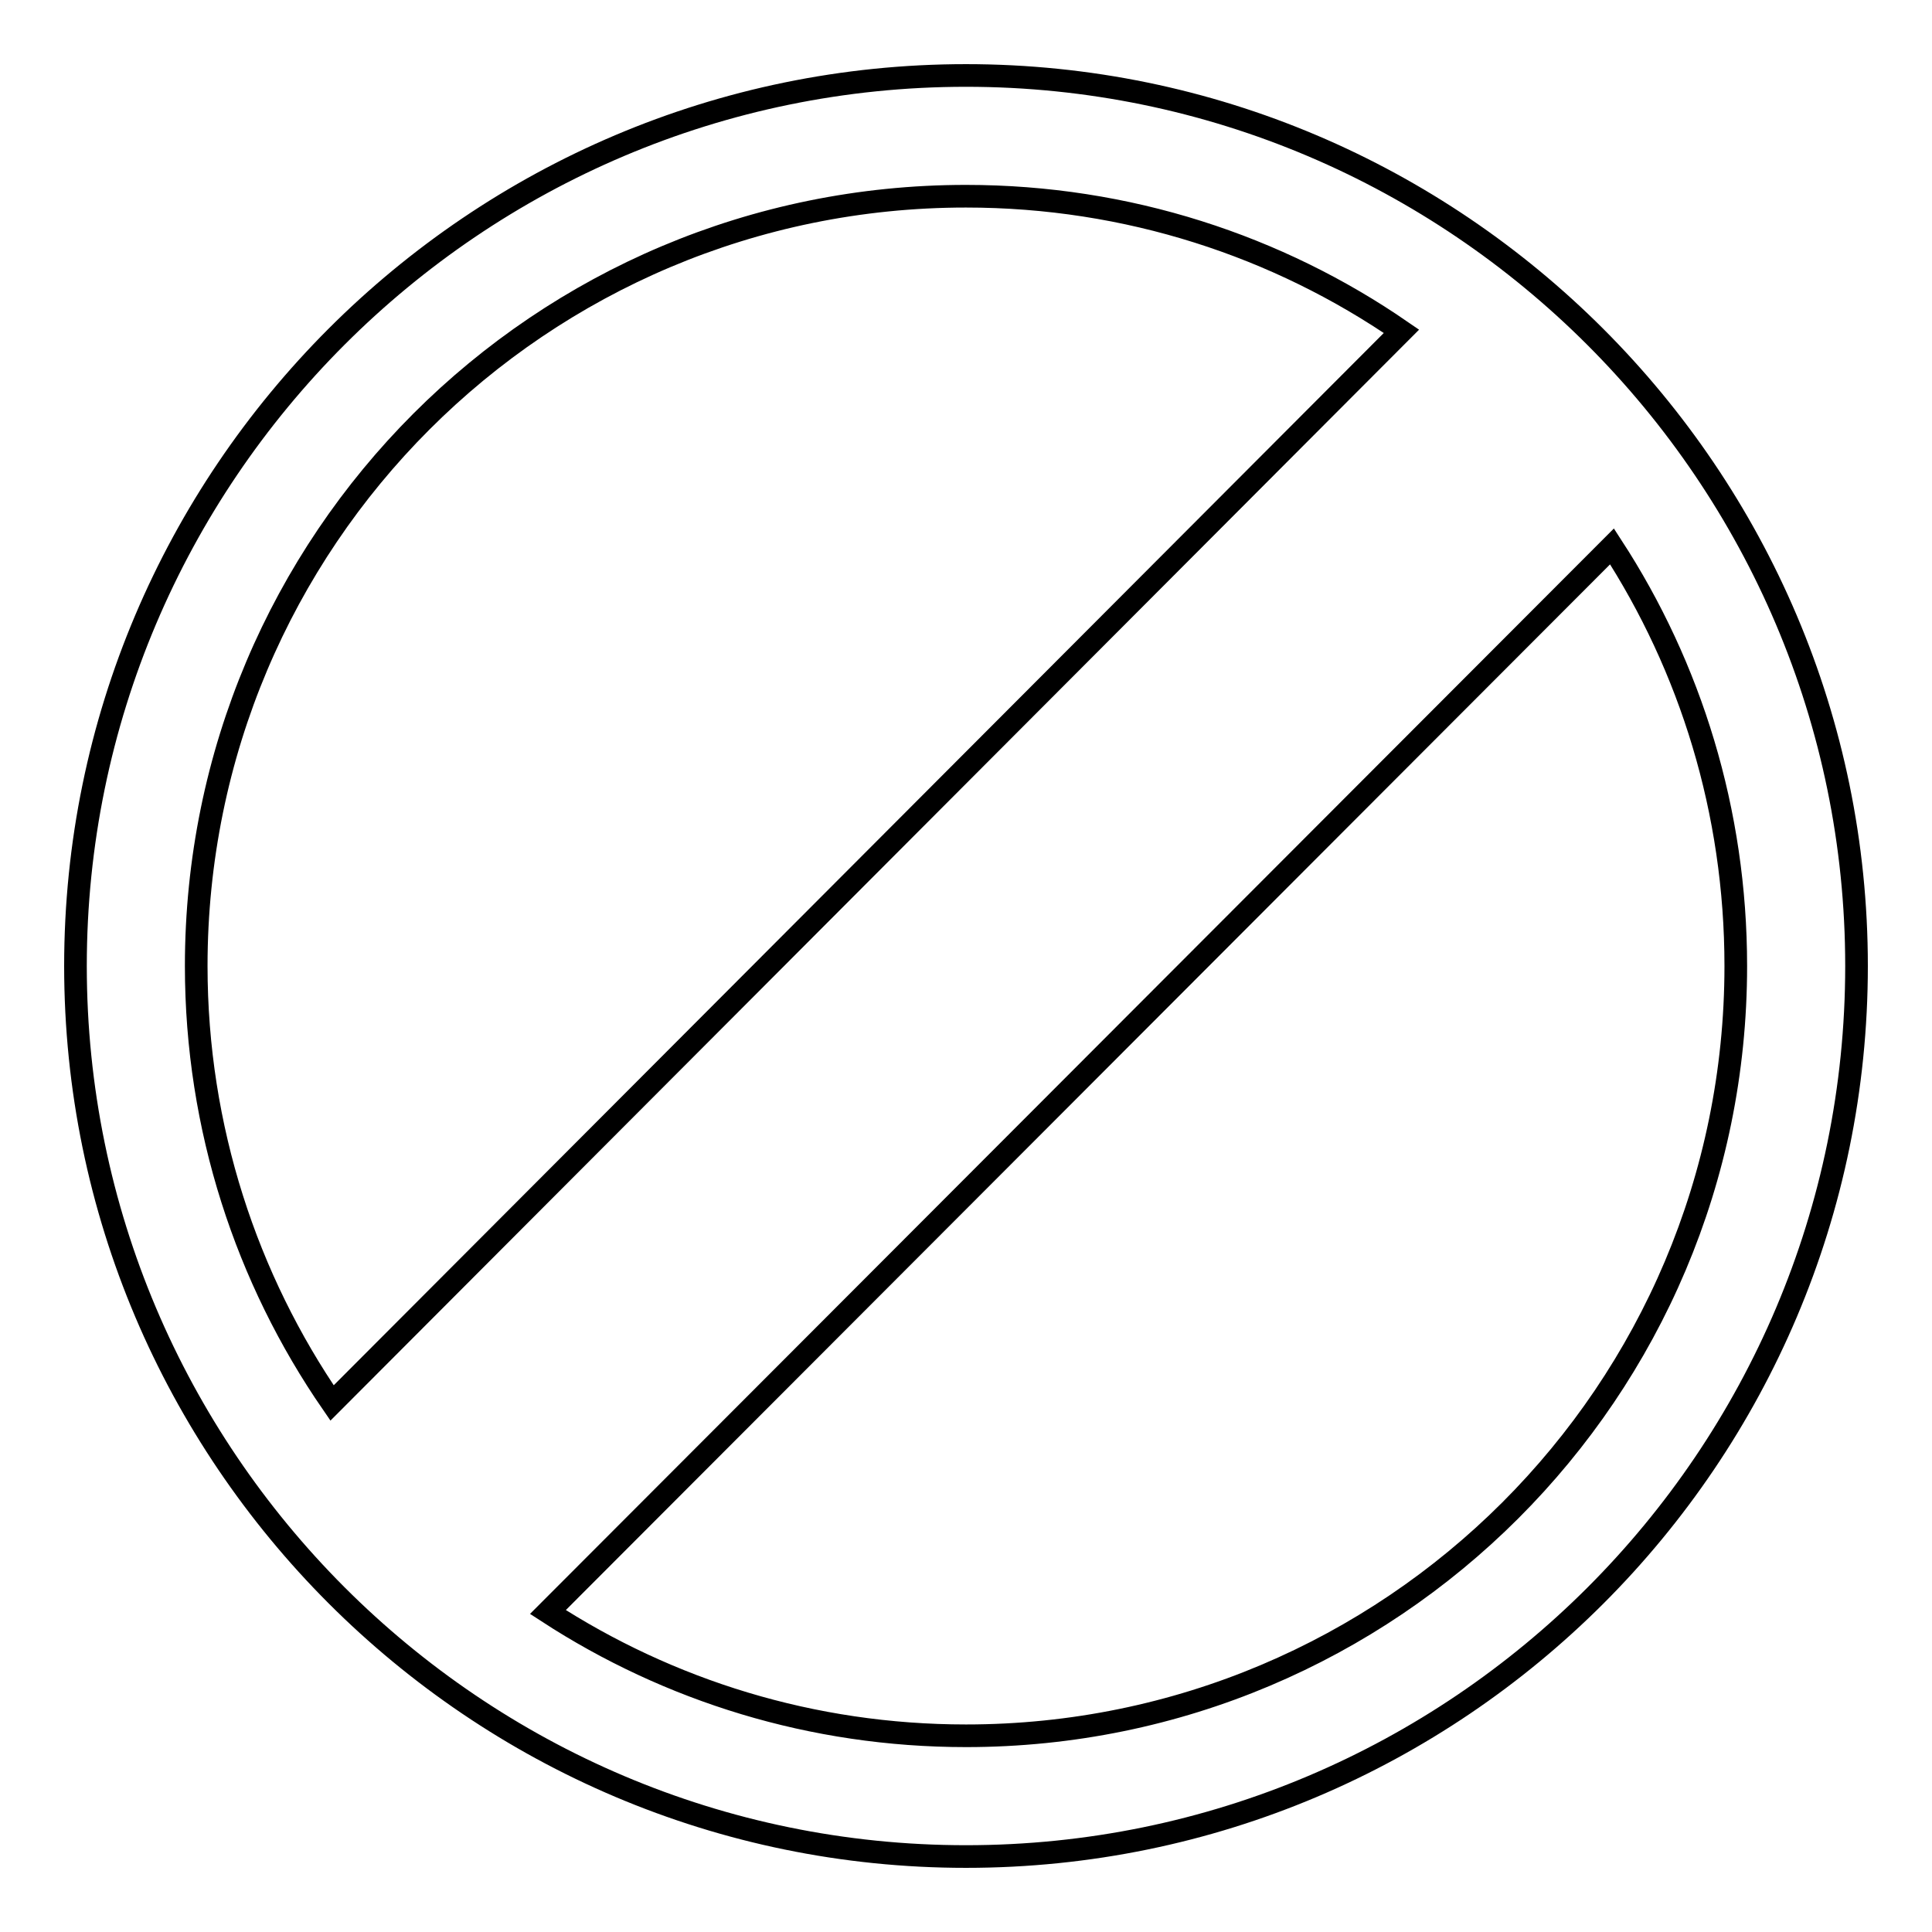 <?xml version="1.0" encoding="utf-8"?>
<!-- Svg Vector Icons : http://www.onlinewebfonts.com/icon -->
<!DOCTYPE svg PUBLIC "-//W3C//DTD SVG 1.1//EN" "http://www.w3.org/Graphics/SVG/1.1/DTD/svg11.dtd">
<svg version="1.1" xmlns="http://www.w3.org/2000/svg" xmlns:xlink="http://www.w3.org/1999/xlink" x="0px" y="0px" viewBox="0 0 256 256" enable-background="new 0 0 256 256" xml:space="preserve">
<g><g><path stroke-width="3" fill-opacity="0" stroke="#000000"  d="M128,10C62.9,10,10,63,10,128c0,65,52.9,118,118,118c65.1,0,118-52.9,118-118C246,63,193,10,128,10z M128,26c21.4,0,41.3,6.6,57.7,17.9L44,185.9c-11.3-16.4-18-36.4-18-57.9C26,71.6,71.6,26,128,26z M128,230c-20.4,0-39.4-6-55.4-16.4L213.6,72.4c10.4,16,16.4,35.1,16.4,55.6C230,184.4,184.3,230,128,230z"/></g></g>
</svg>